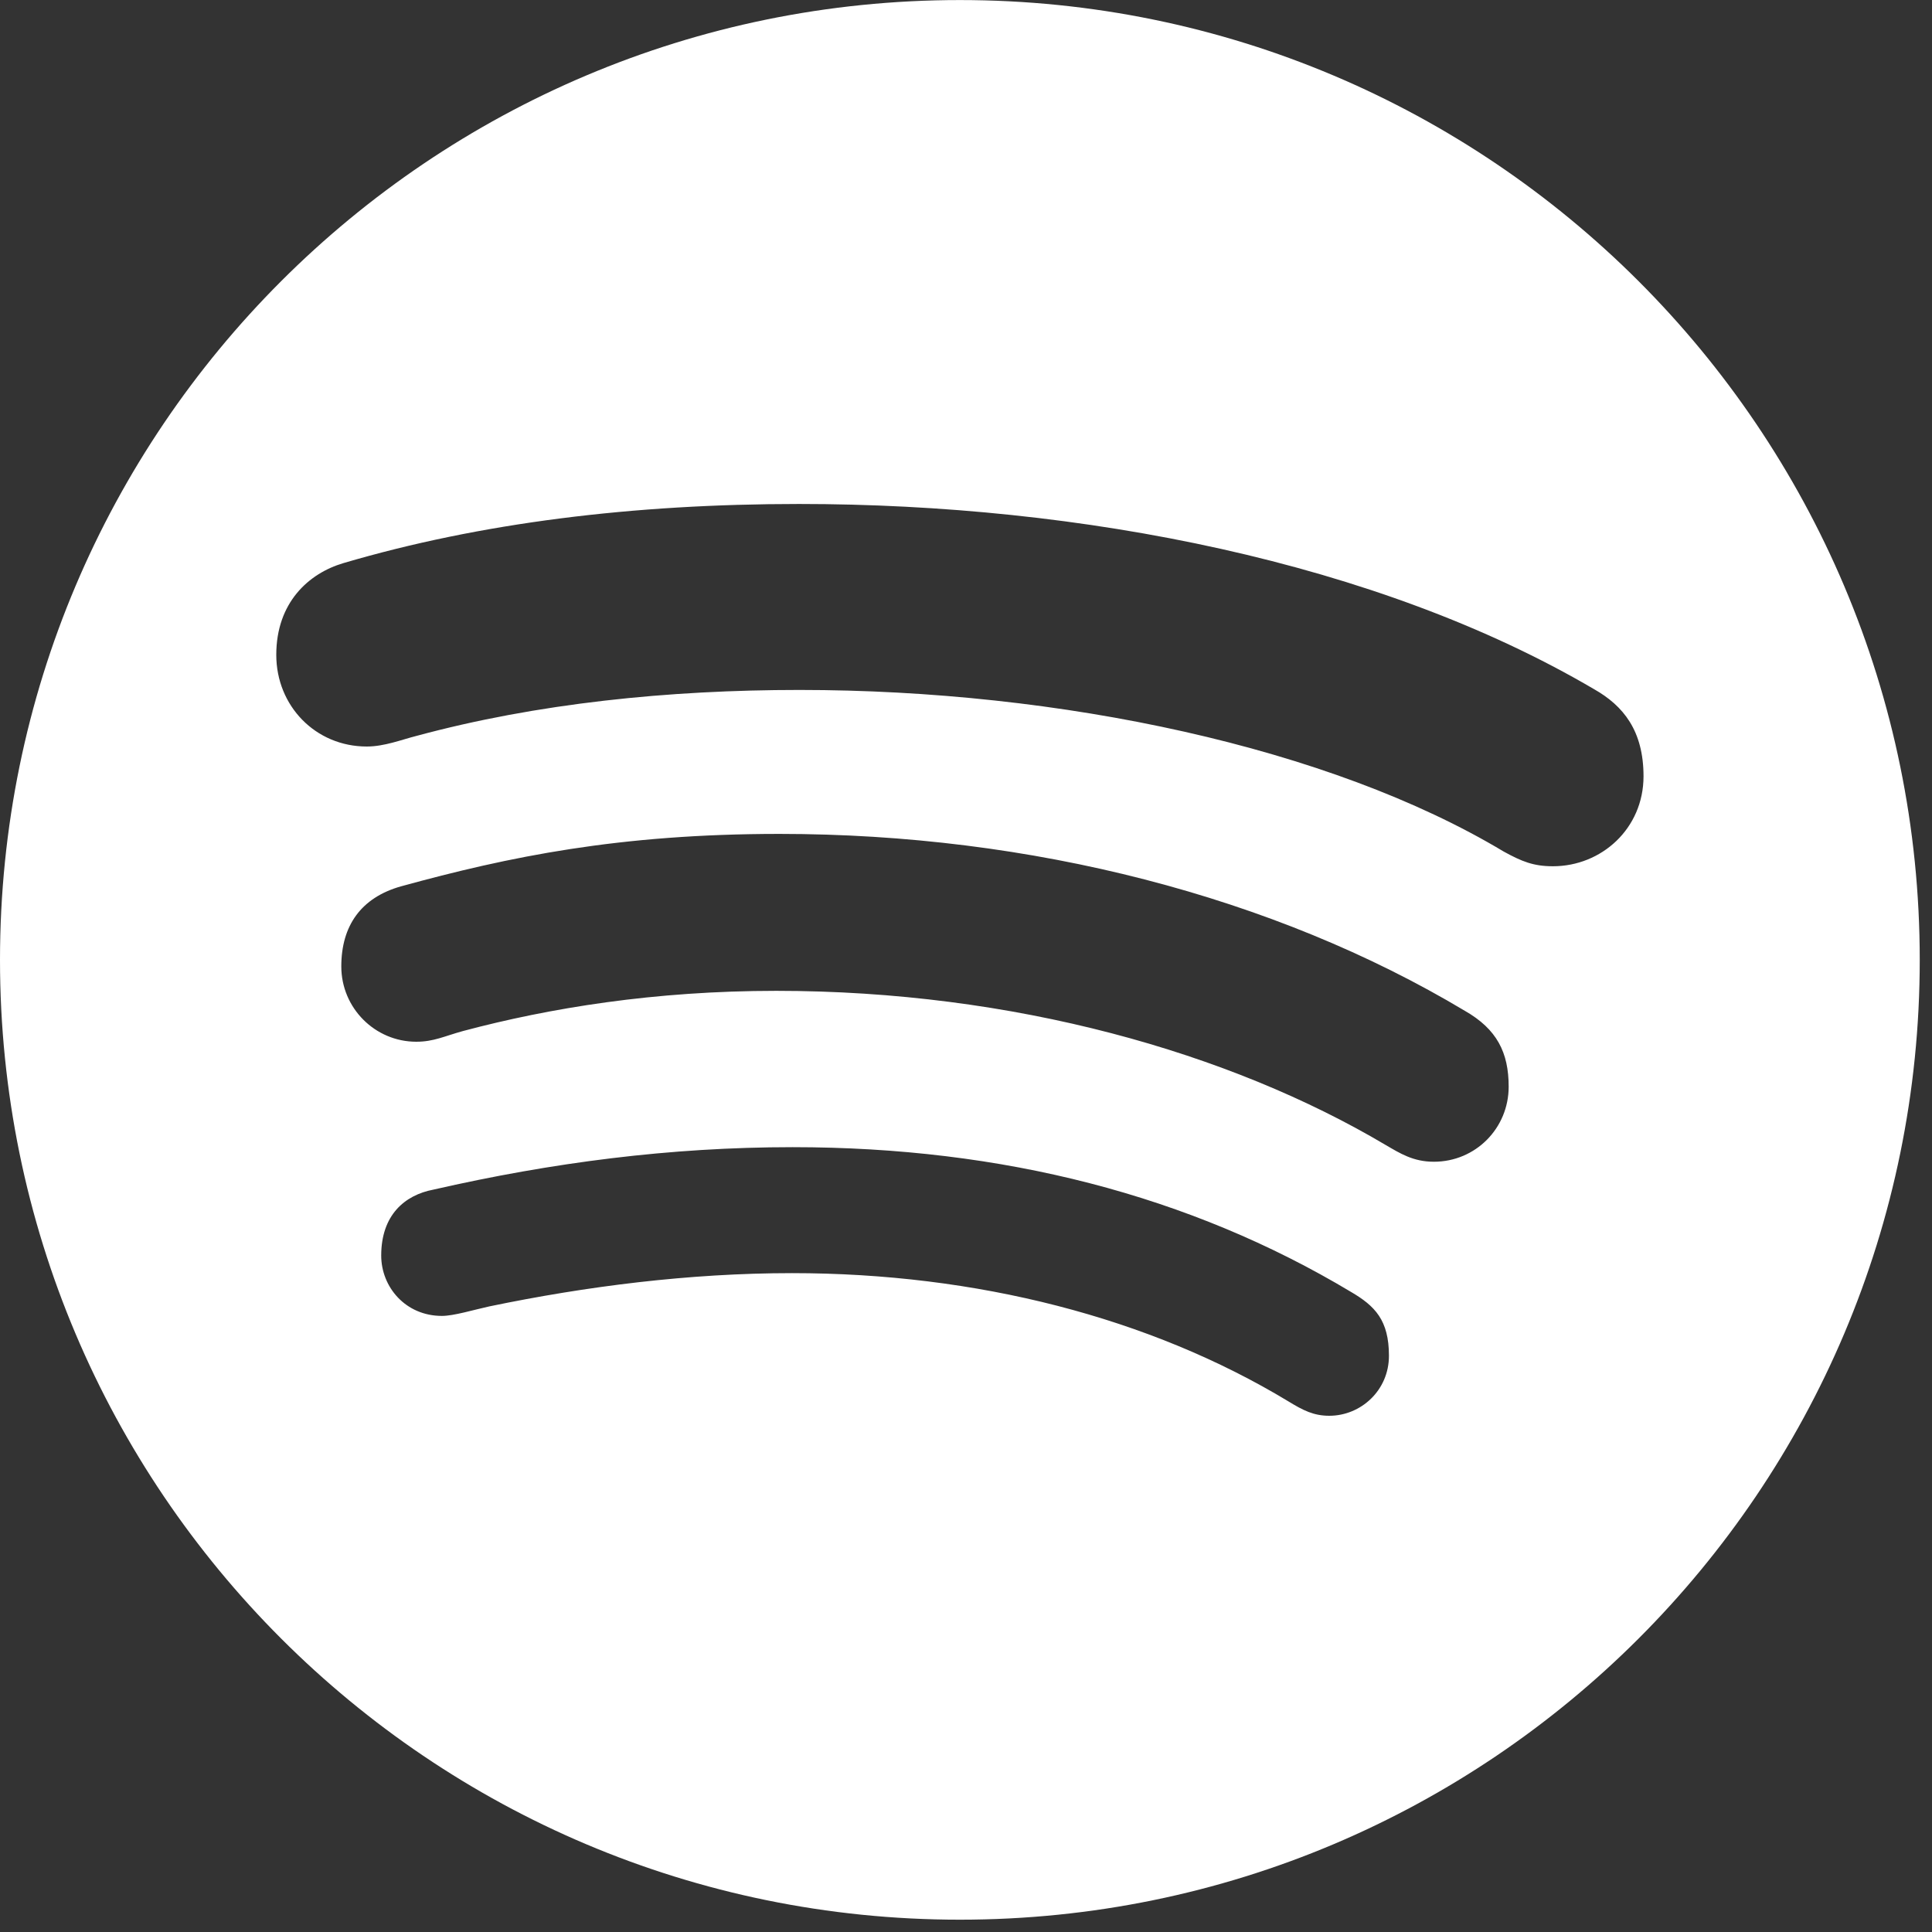 <?xml version="1.0" encoding="UTF-8"?>
<svg width="35px" height="35px" viewBox="0 0 35 35" version="1.1" xmlns="http://www.w3.org/2000/svg" xmlns:xlink="http://www.w3.org/1999/xlink">
    <rect x="0" y="0" width="35" height="35" fill="#333333" stroke="none"/>
    <!-- Generator: Sketch 54.1 (76490) - https://sketchapp.com -->
    <title>Shape</title>
    <desc>Created with Sketch.</desc>
    <g id="Page-1" stroke="none" stroke-width="1" fill="none" fill-rule="evenodd">
        <g id="module-2" transform="translate(-1073, -791)" fill="#FFFFFF" fill-rule="nonzero">
            <g id="Group-2" transform="translate(1027, 791)">
                <g id="Group" transform="translate(0, -0)">
                    <path d="M63.389,0.001 C53.786,0.001 46,7.785 46,17.389 C46,26.992 53.786,34.777 63.389,34.777 C72.992,34.777 80.778,26.992 80.778,17.389 C80.778,7.785 72.992,0.001 63.389,0.001 Z M70.081,25.648 C69.8,25.648 69.608,25.551 69.345,25.39 C66.825,23.865 63.682,23.064 60.348,23.064 C58.487,23.064 56.615,23.303 54.863,23.667 C54.579,23.729 54.221,23.839 54.006,23.839 C53.346,23.839 52.906,23.315 52.906,22.745 C52.906,22.016 53.327,21.651 53.852,21.551 C55.999,21.061 58.138,20.782 60.36,20.782 C64.165,20.782 67.556,21.655 70.474,23.404 C70.908,23.658 71.162,23.916 71.162,24.56 C71.163,25.188 70.653,25.648 70.081,25.648 Z M71.976,21.046 C71.599,21.046 71.362,20.893 71.105,20.744 C68.276,19.065 64.356,17.95 60.063,17.95 C57.861,17.95 55.961,18.259 54.388,18.678 C54.049,18.771 53.859,18.872 53.541,18.872 C52.794,18.872 52.183,18.262 52.183,17.508 C52.183,16.769 52.542,16.261 53.264,16.057 C55.219,15.52 57.216,15.107 60.121,15.107 C64.673,15.107 69.076,16.24 72.537,18.312 C73.118,18.644 73.331,19.067 73.331,19.686 C73.331,20.438 72.732,21.046 71.976,21.046 Z M74.133,15.693 C73.78,15.693 73.569,15.607 73.238,15.425 C70.091,13.538 65.206,12.499 60.483,12.499 C58.124,12.499 55.73,12.739 53.536,13.334 C53.284,13.397 52.965,13.524 52.645,13.524 C51.717,13.524 51.005,12.79 51.005,11.863 C51.005,10.917 51.591,10.387 52.222,10.201 C54.701,9.471 57.468,9.13 60.476,9.13 C65.582,9.13 70.954,10.181 74.878,12.485 C75.407,12.785 75.774,13.236 75.774,14.064 C75.773,15.012 75.011,15.693 74.133,15.693 Z" id="Shape"></path>
                </g>
            </g>
        </g>
    </g>
</svg>